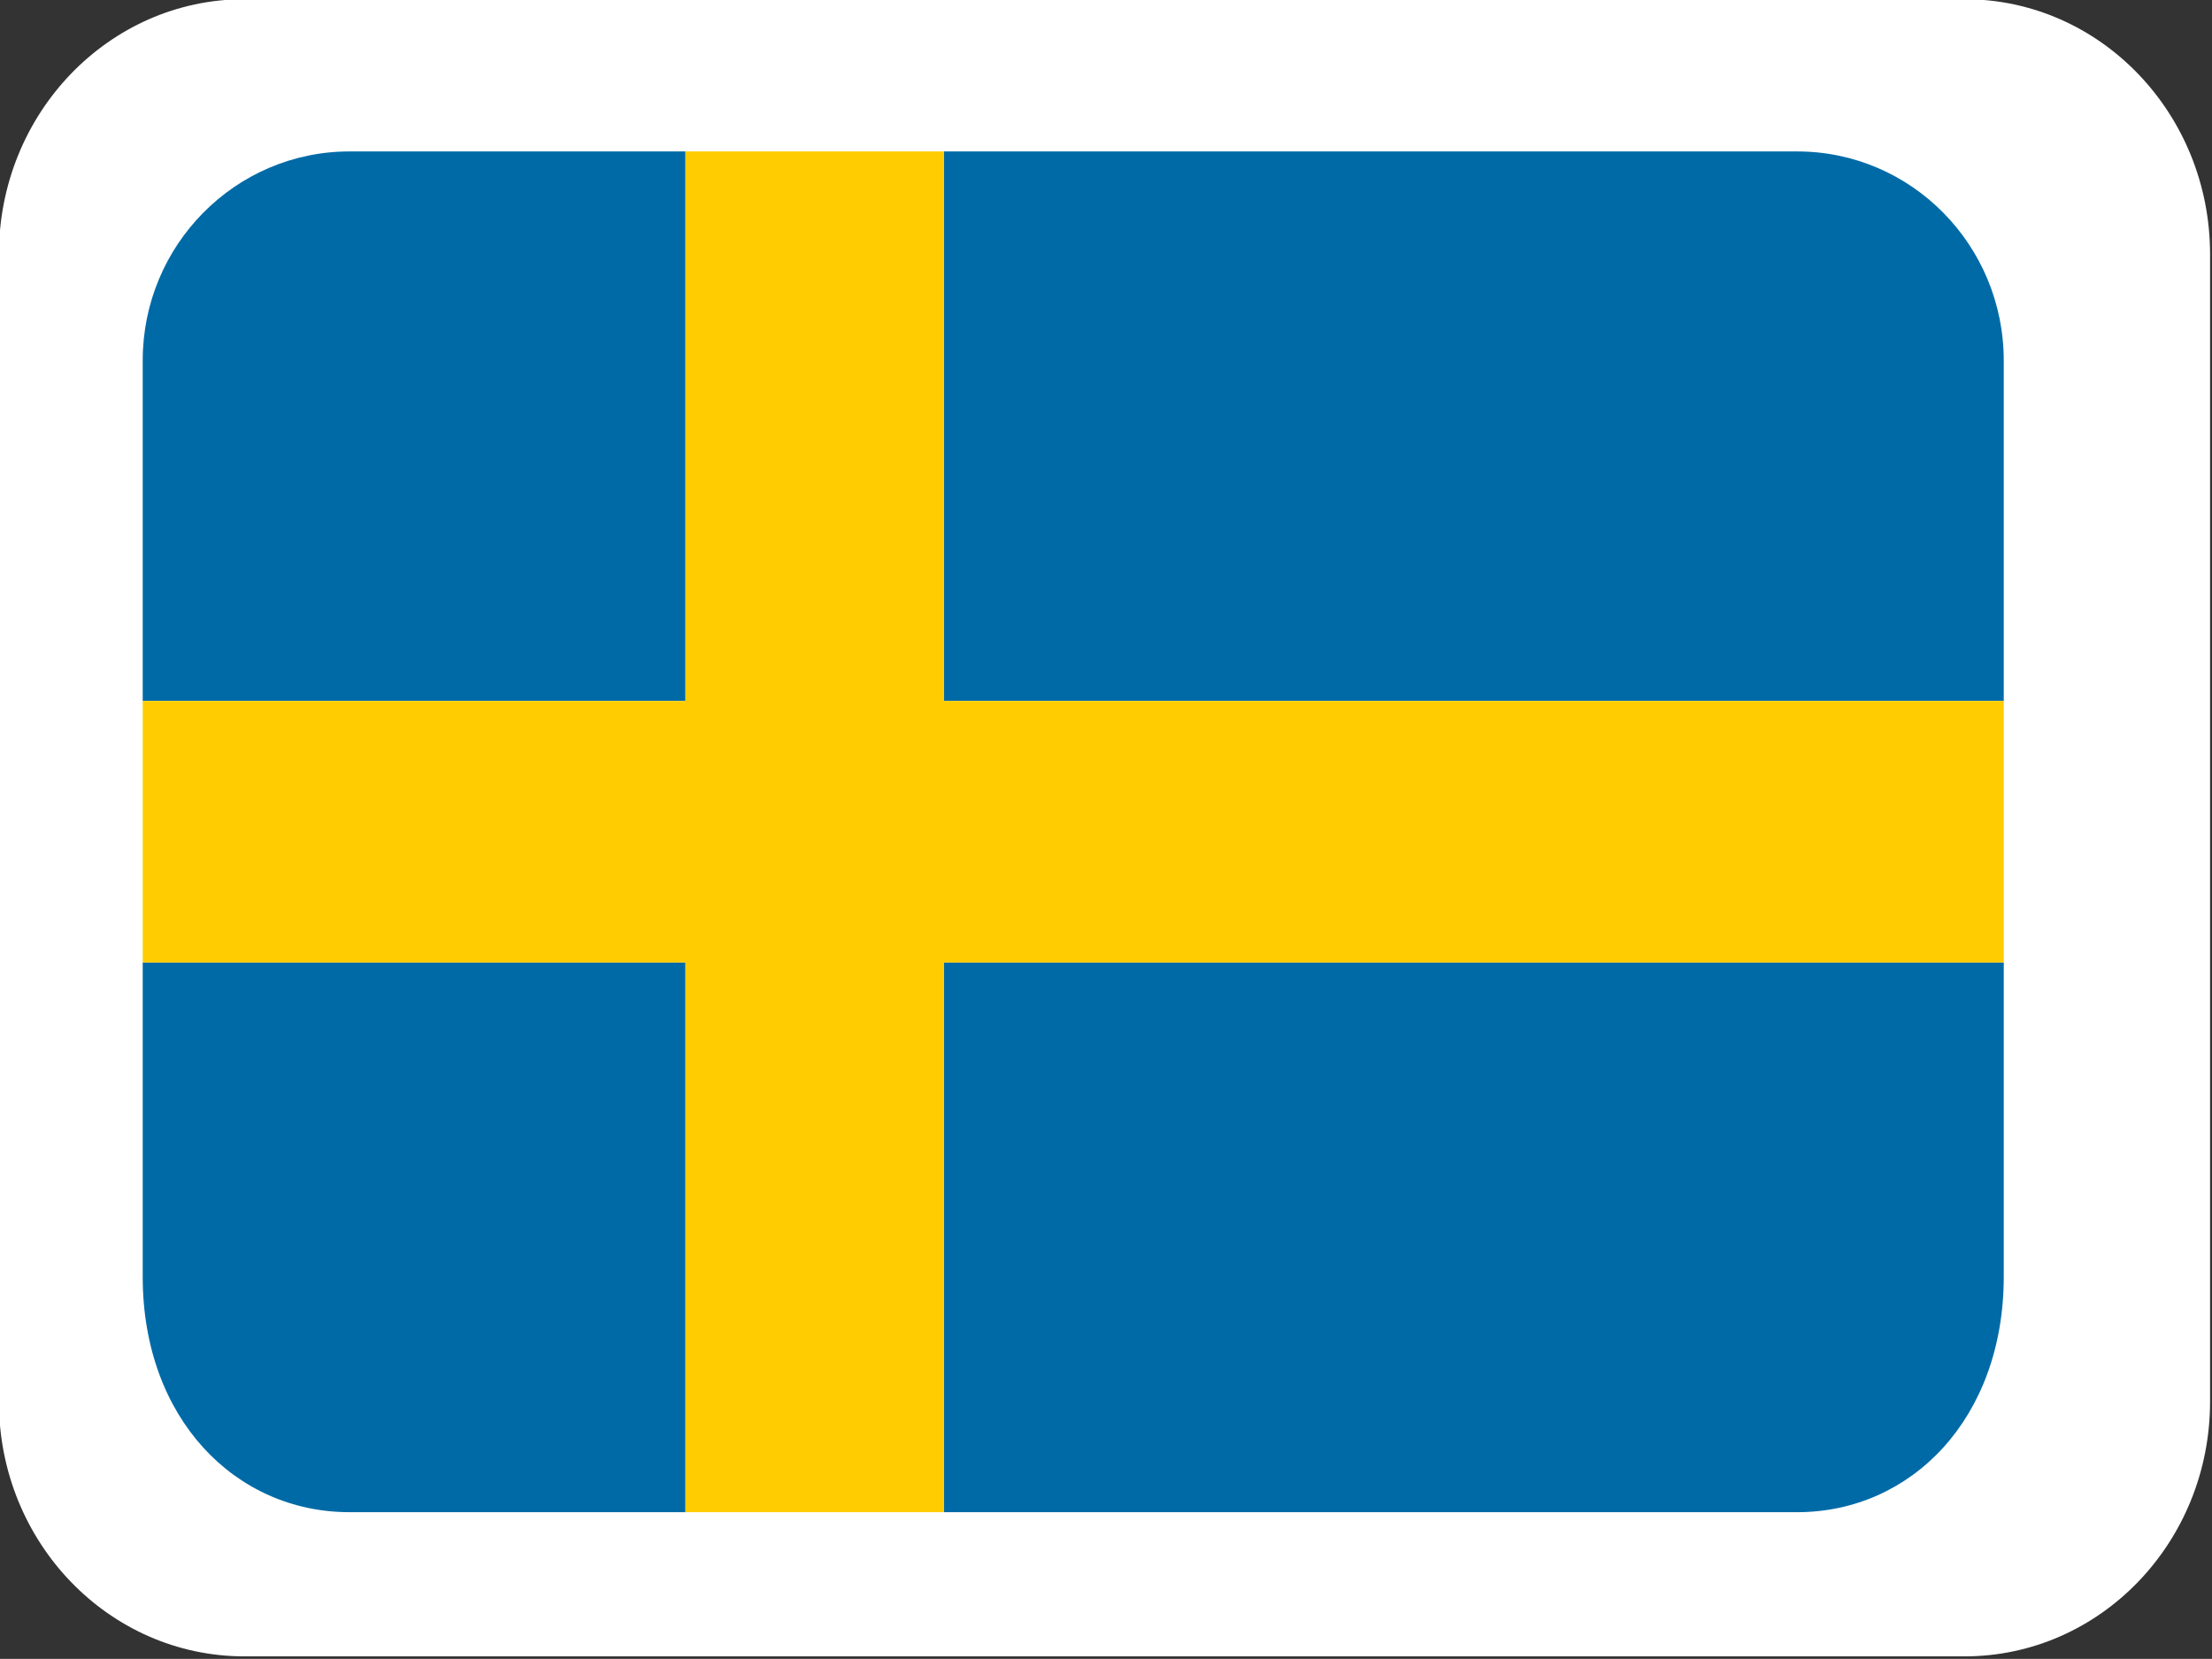<svg xmlns="http://www.w3.org/2000/svg" width="35.308" height="26.48" viewBox="0 0 9.342 7.006"><rect x="0" y="0" width="9.342" height="7.006" fill="#333333" stroke="none"/><defs><clipPath id="a"><path style="clip-rule:nonzero" d="M50.645 10.422h38.933v28.45H50.645Zm0 0"/></clipPath><clipPath id="b"><path style="clip-rule:nonzero" d="M236.734 71.527h38.934v28.45h-38.934zm0 0"/></clipPath></defs><g style="fill:#fff" clip-path="url(#a)" transform="matrix(.24 0 0 .246 -12.162 -2.567)"><path style="fill:#fff;fill-opacity:1;fill-rule:nonzero" d="M89.566 34.496c0 2.418-1.933 4.375-4.32 4.375h-30.27c-2.386 0-4.32-1.957-4.32-4.375V14.801c0-2.418 1.934-4.38 4.32-4.38h30.27c2.387 0 4.32 1.962 4.32 4.38zm0 0"/></g><g clip-path="url(#b)" transform="translate(-47.22 -13.809) scale(.202)"><path style="fill:#006aa7;fill-opacity:1;fill-rule:nonzero" d="M253.5 99.977h17.836c2.387 0 4.32-1.961 4.32-4.926v-6.567H253.5Zm17.836-28.45H253.5v11.489h22.156v-7.114c0-2.418-1.933-4.375-4.32-4.375zm-23.242 0h-7.024c-2.386 0-4.324 1.957-4.324 4.371v7.118h11.348zm-11.348 16.957v6.57c0 2.966 1.938 4.923 4.324 4.923h7.024V88.484Zm0 0"/><path style="fill:#fecc00;fill-opacity:1;fill-rule:nonzero" d="M253.5 71.527h-5.406v11.489h-11.348v5.468h11.348v11.493h5.406V88.484h22.156v-5.468H253.5Zm0 0"/></g></svg>